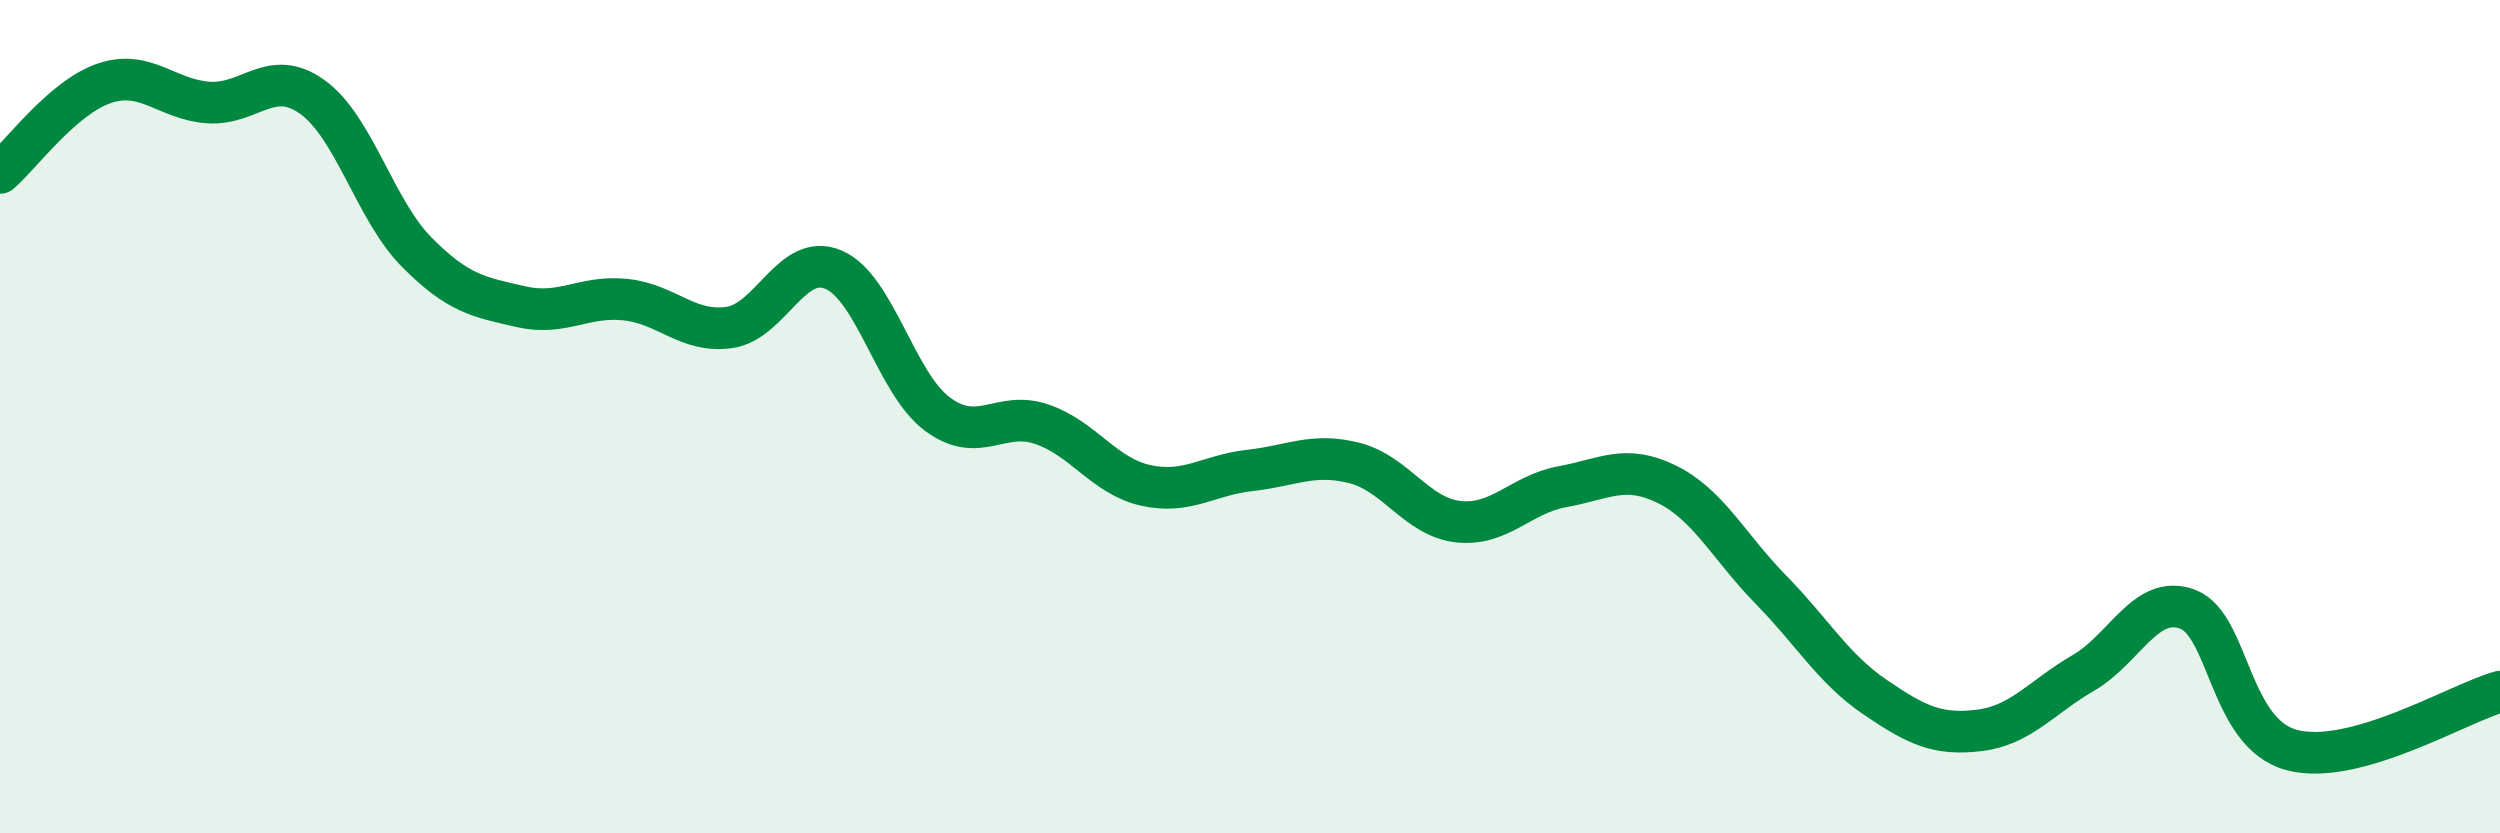 
    <svg width="60" height="20" viewBox="0 0 60 20" xmlns="http://www.w3.org/2000/svg">
      <path
        d="M 0,4.15 C 0.5,3.72 1.5,2.34 2.5,2 C 3.5,1.66 4,2.39 5,2.46 C 6,2.53 6.5,1.61 7.5,2.33 C 8.5,3.05 9,5.04 10,6.05 C 11,7.06 11.5,7.13 12.5,7.36 C 13.5,7.59 14,7.09 15,7.19 C 16,7.29 16.5,8 17.5,7.86 C 18.5,7.72 19,6.05 20,6.47 C 21,6.89 21.5,9.2 22.5,9.94 C 23.5,10.68 24,9.84 25,10.18 C 26,10.52 26.5,11.43 27.5,11.65 C 28.5,11.87 29,11.4 30,11.29 C 31,11.18 31.5,10.86 32.5,11.11 C 33.5,11.36 34,12.41 35,12.52 C 36,12.63 36.5,11.86 37.5,11.68 C 38.5,11.5 39,11.13 40,11.62 C 41,12.11 41.5,13.13 42.5,14.15 C 43.5,15.17 44,16.05 45,16.73 C 46,17.41 46.5,17.65 47.5,17.53 C 48.5,17.41 49,16.73 50,16.15 C 51,15.57 51.5,14.25 52.5,14.62 C 53.5,14.99 53.5,17.6 55,18 C 56.5,18.4 59,16.88 60,16.6L60 20L0 20Z"
        fill="#008740"
        opacity="0.1"
        stroke-linecap="round"
        stroke-linejoin="round"
      />
      <path
        d="M 0,4.15 C 0.5,3.72 1.5,2.34 2.5,2 C 3.5,1.66 4,2.39 5,2.46 C 6,2.53 6.5,1.61 7.5,2.33 C 8.5,3.05 9,5.04 10,6.05 C 11,7.06 11.5,7.13 12.5,7.36 C 13.5,7.59 14,7.09 15,7.19 C 16,7.29 16.5,8 17.5,7.86 C 18.5,7.72 19,6.05 20,6.47 C 21,6.89 21.5,9.2 22.5,9.94 C 23.5,10.68 24,9.84 25,10.18 C 26,10.52 26.5,11.43 27.5,11.65 C 28.5,11.87 29,11.4 30,11.29 C 31,11.18 31.5,10.86 32.5,11.11 C 33.5,11.36 34,12.41 35,12.52 C 36,12.63 36.5,11.86 37.5,11.68 C 38.5,11.5 39,11.13 40,11.62 C 41,12.11 41.5,13.13 42.5,14.15 C 43.5,15.17 44,16.05 45,16.73 C 46,17.41 46.5,17.65 47.5,17.53 C 48.5,17.41 49,16.73 50,16.15 C 51,15.57 51.5,14.25 52.5,14.62 C 53.5,14.99 53.5,17.6 55,18 C 56.5,18.4 59,16.88 60,16.6"
        stroke="#008740"
        stroke-width="1"
        fill="none"
        stroke-linecap="round"
        stroke-linejoin="round"
      />
    </svg>
  